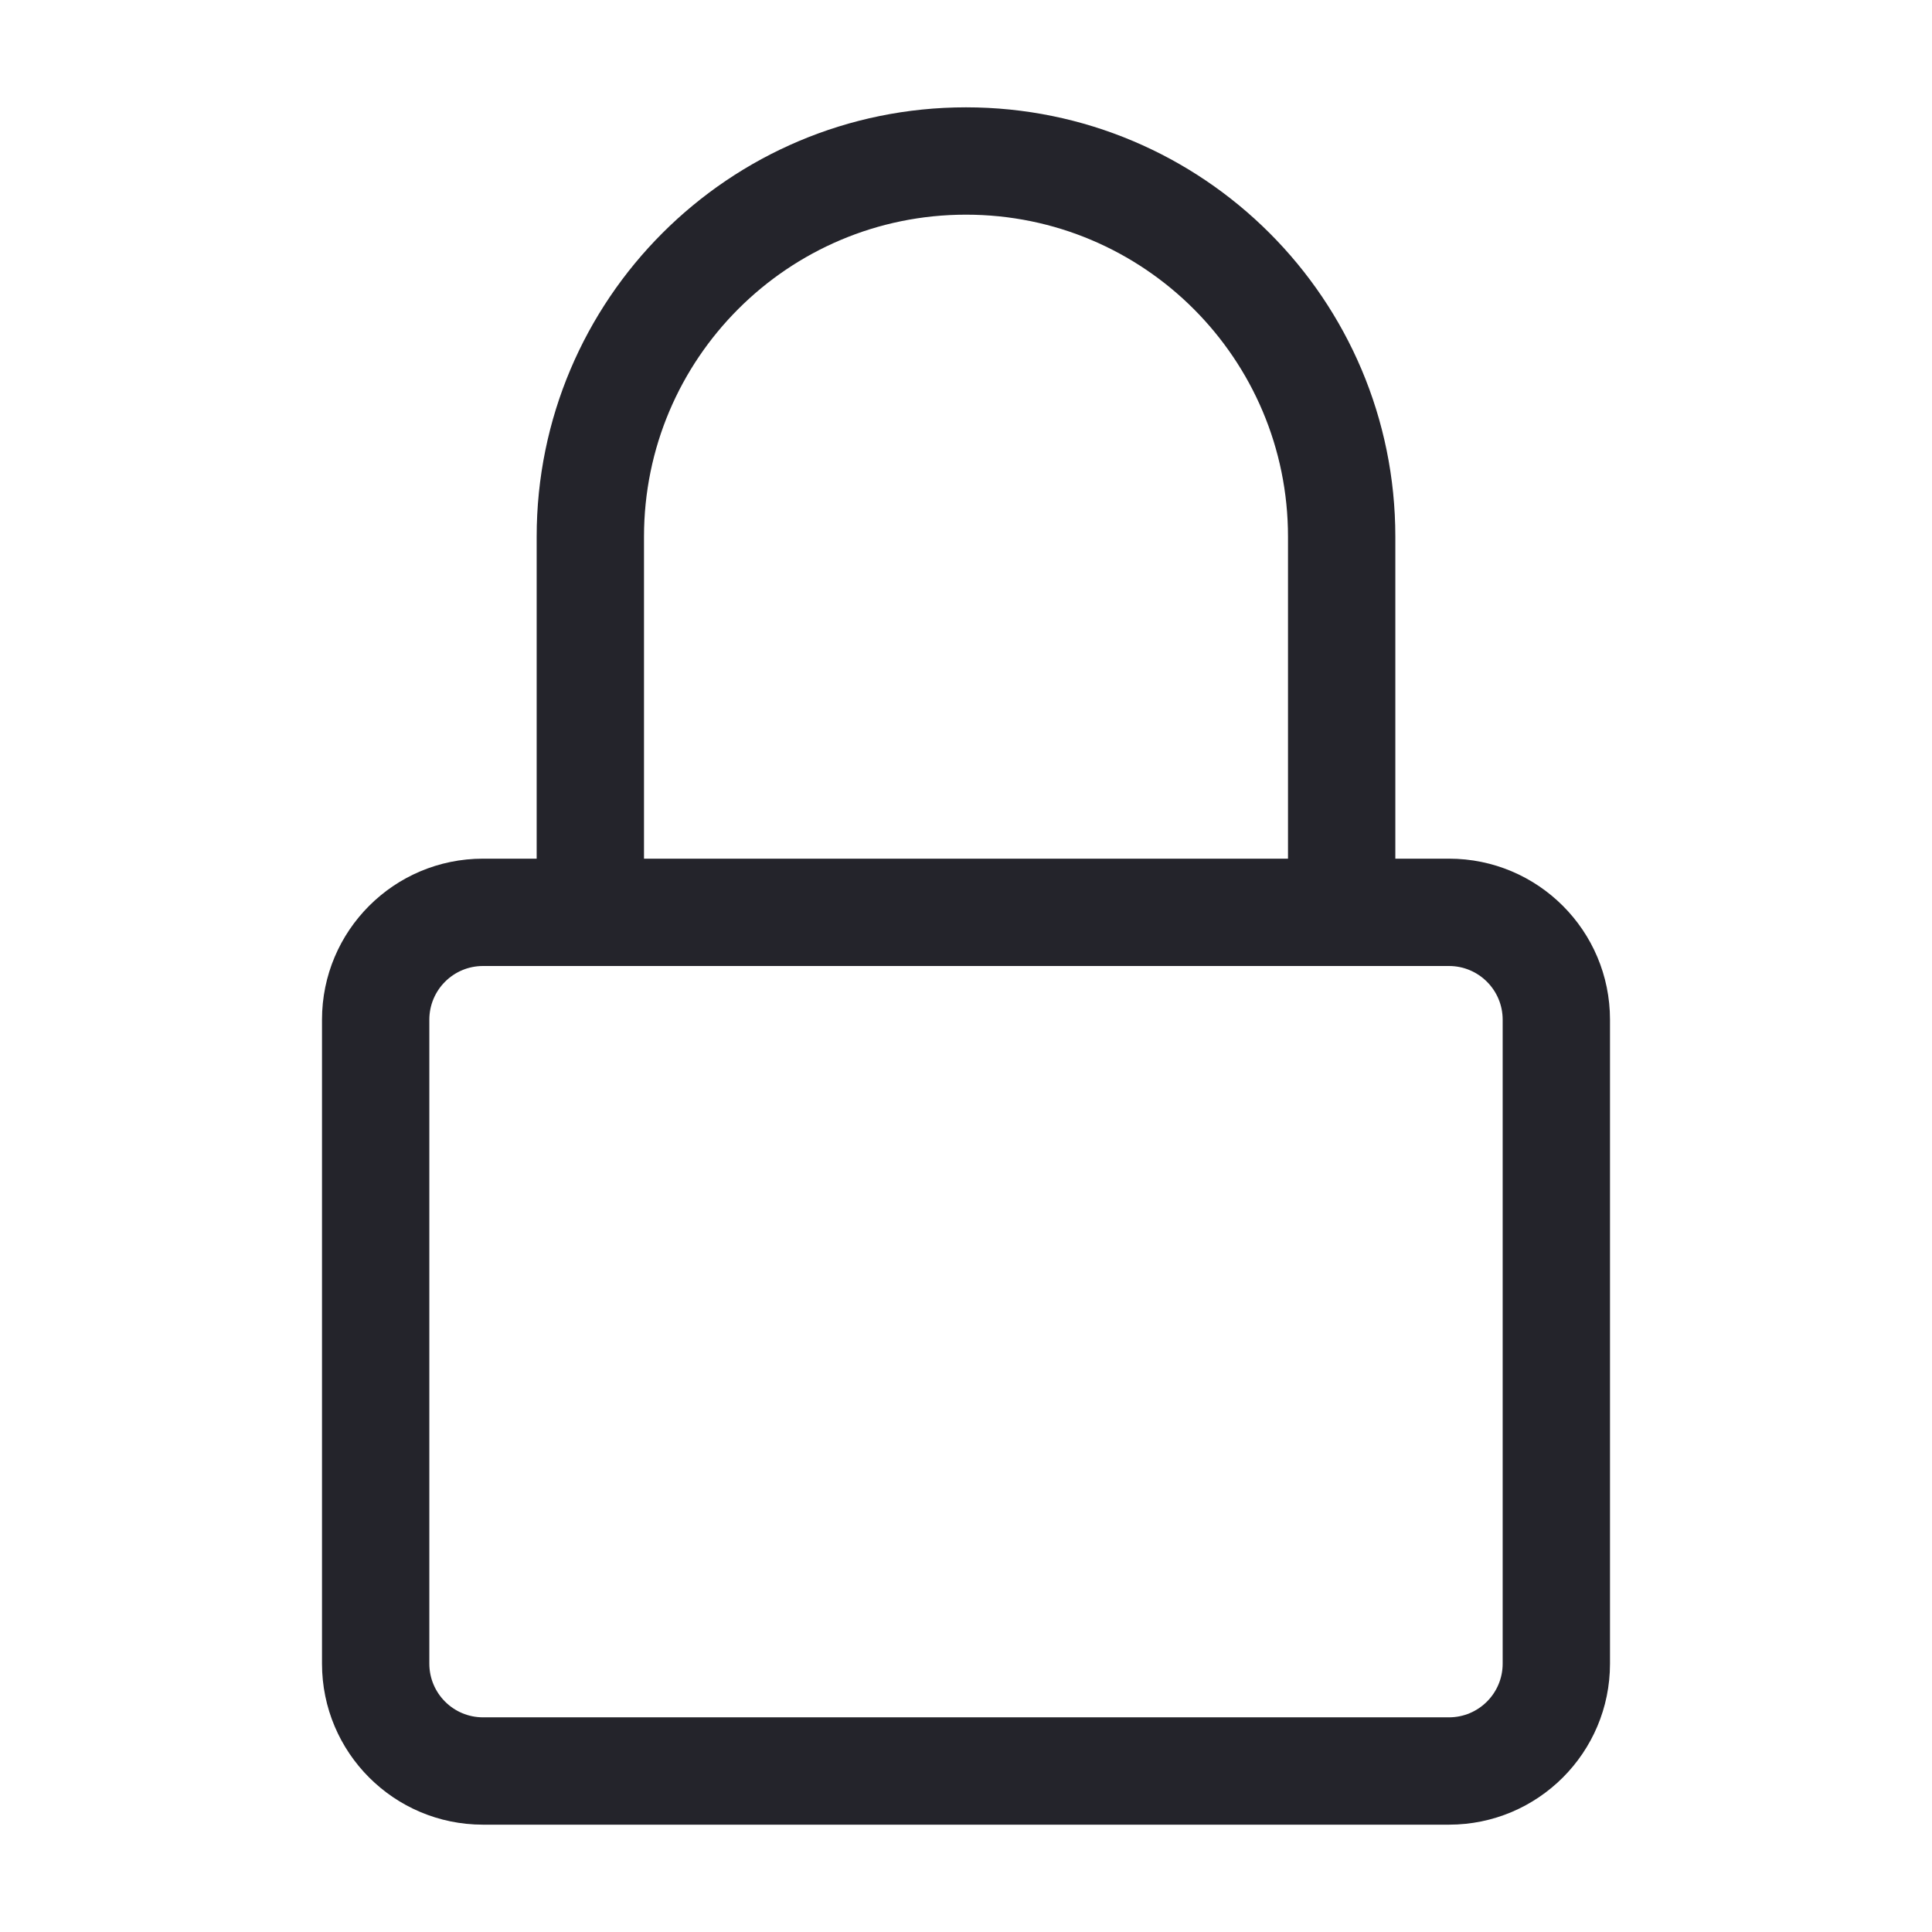<svg width="36" height="36" viewBox="0 0 36 36" fill="none" xmlns="http://www.w3.org/2000/svg">
<path fill-rule="evenodd" clip-rule="evenodd" d="M18 4C14.686 4 12 6.686 12 10V16H24V10C24 6.686 21.314 4 18 4ZM26 16V10C26 5.582 22.418 2 18 2C13.582 2 10 5.582 10 10V16H9C7.343 16 6 17.343 6 19V31C6 32.657 7.343 34 9 34H27C28.657 34 30 32.657 30 31V19C30 17.343 28.657 16 27 16H26ZM9 18C8.448 18 8 18.448 8 19V31C8 31.552 8.448 32 9 32H27C27.552 32 28 31.552 28 31V19C28 18.448 27.552 18 27 18H9Z" fill="#24242B"/>
</svg>
